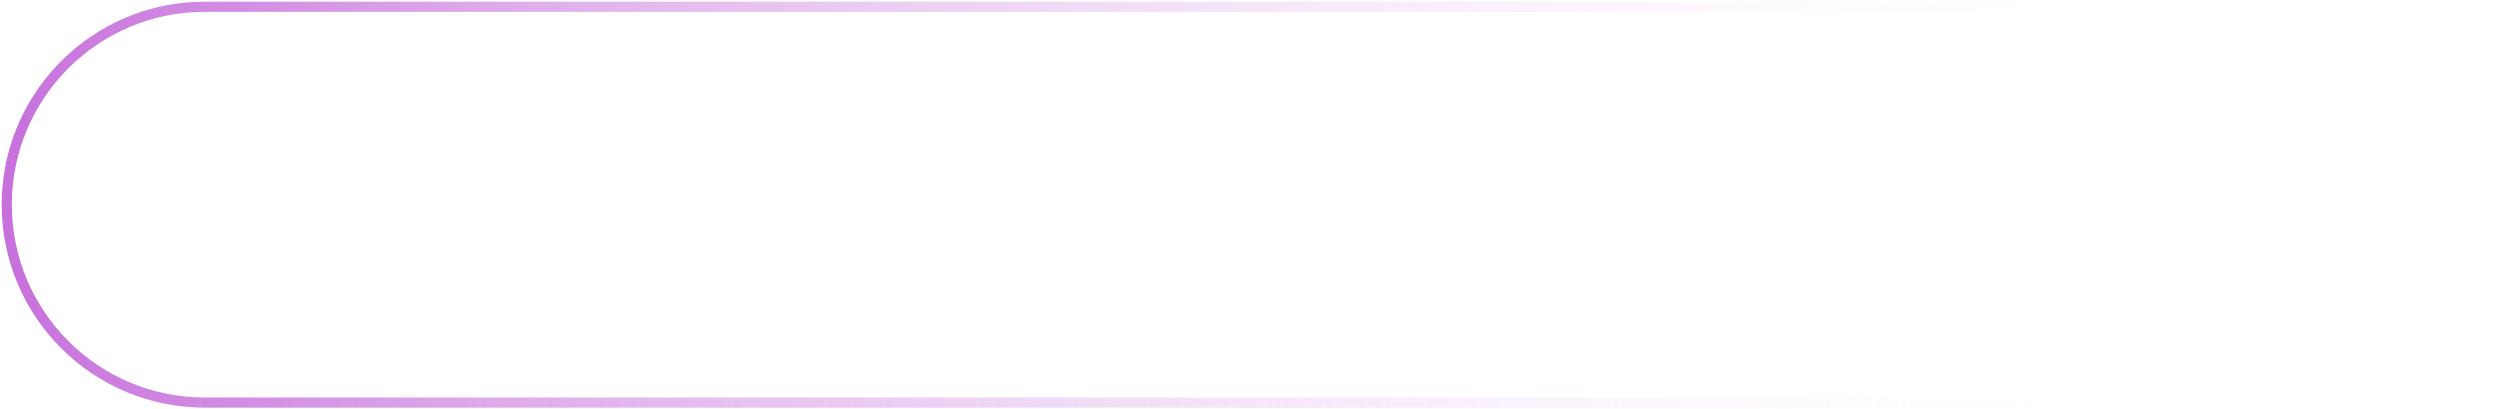 <svg xmlns="http://www.w3.org/2000/svg" width="739" height="121" viewBox="0 0 739 121" fill="none"><path d="M739 2H60.5C28.191 2 2 28.191 2 60.5V60.5C2 92.809 28.191 119 60.5 119H739" stroke="url(#paint0_linear_176_21)" stroke-width="3"></path><defs><linearGradient id="paint0_linear_176_21" x1="2" y1="60.882" x2="639.696" y2="60.882" gradientUnits="userSpaceOnUse"><stop stop-color="#C771DC"></stop><stop offset="1" stop-color="white" stop-opacity="0"></stop></linearGradient></defs></svg>